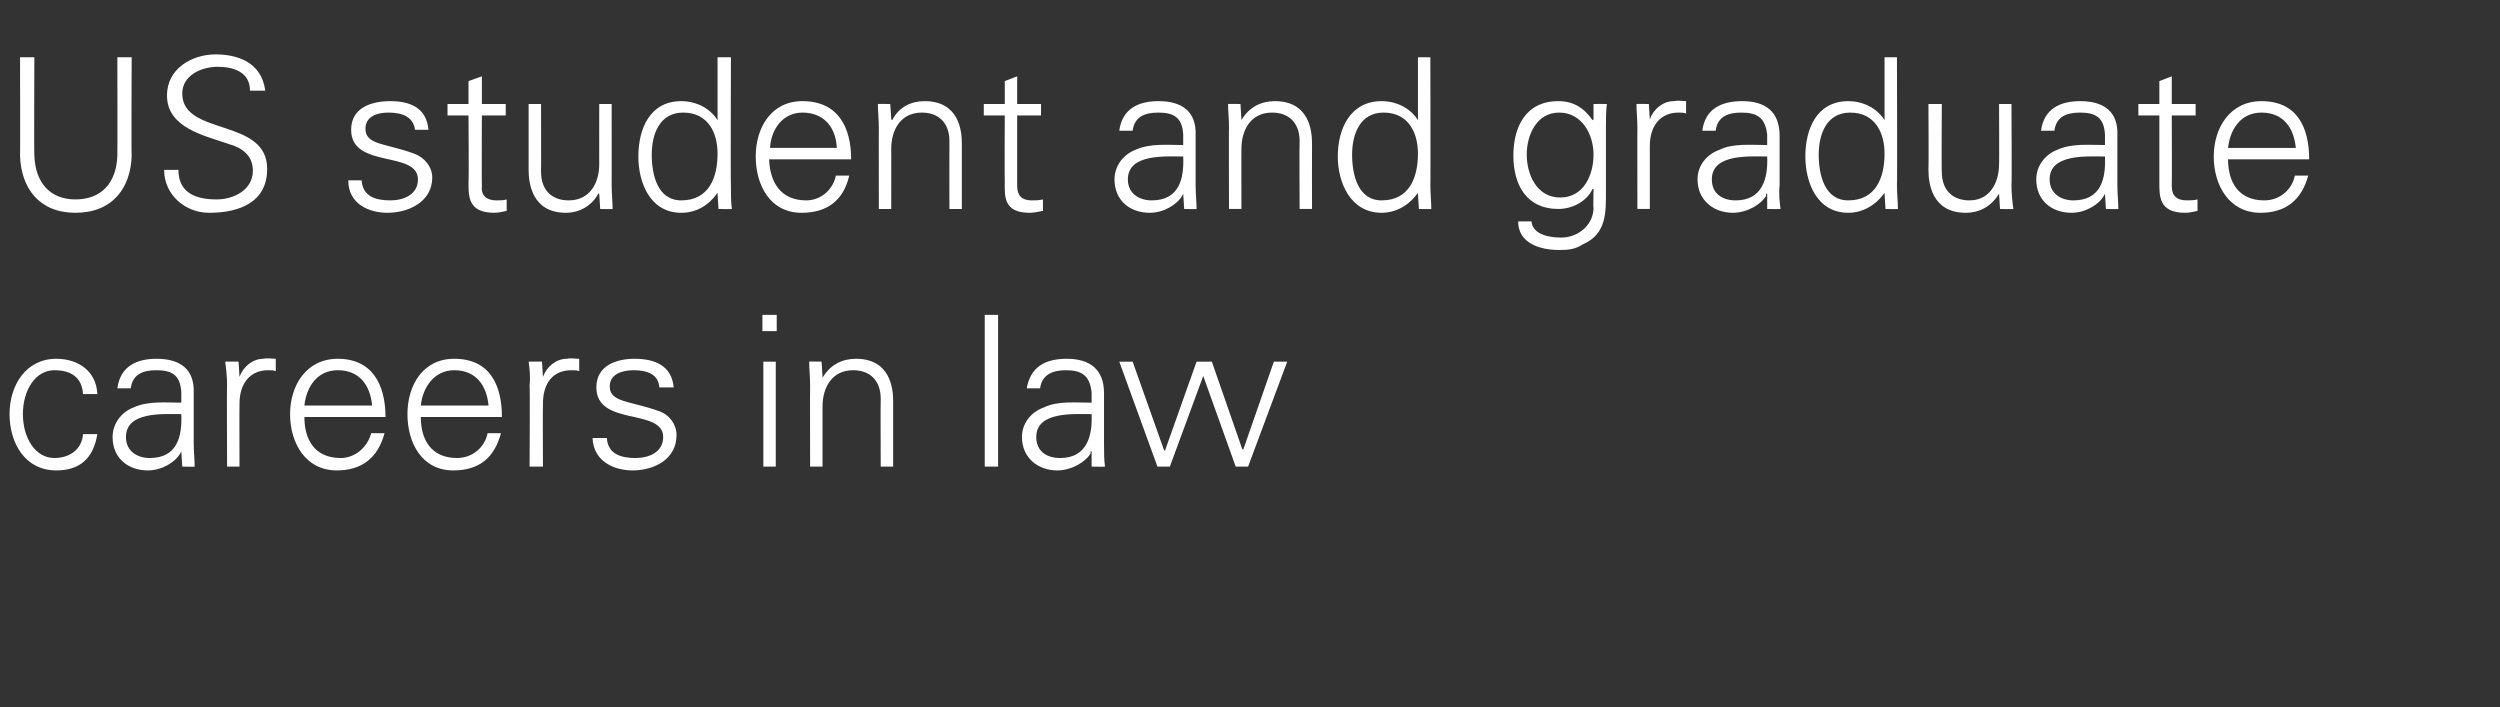 <?xml version="1.0" standalone="no"?><!DOCTYPE svg PUBLIC "-//W3C//DTD SVG 1.1//EN" "http://www.w3.org/Graphics/SVG/1.1/DTD/svg11.dtd"><svg xmlns="http://www.w3.org/2000/svg" version="1.1" width="262px" height="74.1px" viewBox="0 -6 262 74.1" style="top:-6px"><rect x="0" y="-6" width="262" height="74.1" fill="#333333" stroke="none"/><desc>US student and graduate careers in law</desc><defs/><g id="Polygon118542"><path d="m8.7 35.3c-.1-1.7-1.2-2.5-3-2.5c-2 0-3.3 2.1-3.3 4.6c0 2.5 1.3 4.6 3.3 4.6c1.7 0 2.9-1 3-2.5c0 0 1.5 0 1.5 0c-.4 2.5-1.8 3.8-4.3 3.8c-3.3 0-4.9-2.9-4.9-5.9c0-3 1.7-5.8 4.9-5.8c2.3 0 4.2 1.3 4.3 3.7c0 0-1.5 0-1.5 0zm7 6.7c2.9 0 3.4-2.3 3.3-4.6c-1.9 0-5.8-.3-5.8 2.4c0 1.5 1.2 2.2 2.5 2.2zm3.3-6.9c-.1-1.8-1-2.3-2.6-2.3c-1.4 0-2.5.4-2.7 1.9c0 0-1.4 0-1.4 0c.3-2.3 2-3.1 4.1-3.1c2.5 0 4 1.1 3.9 3.6c0 0 0 5.2 0 5.2c0 .9.1 1.8.1 2.5c.04.03-1.3 0-1.3 0l-.1-1.6l0 0c0 0-.08.15-.1.2c-.5.9-1.9 1.8-3.4 1.8c-2.1 0-3.7-1.3-3.7-3.5c0-1.4.9-2.6 2.2-3.1c1.5-.7 3.4-.5 5-.5c0 0 0-1.1 0-1.1zm6.1 7.8l-1.3 0c0 0-.04-8.53 0-8.5c0-.9-.1-1.8-.2-2.5c.05-.02 1.4 0 1.4 0l.1 1.6c0 0 .02.01 0 0c.4-1.1 1.4-1.9 2.5-1.9c.4-.1.9 0 1.3 0c0 0 0 1.3 0 1.3c-.2-.1-.5-.1-.8-.1c-1.9 0-3 1.4-3 3.5c-.02-.02 0 6.6 0 6.6zm6.8-5.2c0 2.4 1.1 4.3 3.8 4.3c1.5 0 2.8-1.1 3.2-2.6c0 0 1.4 0 1.4 0c-.7 2.6-2.4 3.9-5 3.9c-3.3 0-4.9-2.9-4.9-5.9c0-3 1.7-5.8 5-5.8c3.6 0 5 2.7 5 6.1c0 0-8.5 0-8.5 0zm7.1-1.2c-.2-2.1-1.3-3.7-3.6-3.7c-2.2 0-3.3 1.8-3.5 3.7c0 0 7.1 0 7.1 0zm5.1 1.2c0 2.4 1.1 4.3 3.8 4.3c1.6 0 2.9-1.1 3.2-2.6c0 0 1.4 0 1.4 0c-.7 2.6-2.3 3.9-5 3.9c-3.3 0-4.8-2.9-4.8-5.9c0-3 1.6-5.8 4.9-5.8c3.7 0 5 2.7 5 6.1c0 0-8.5 0-8.5 0zm7.1-1.2c-.2-2.1-1.3-3.7-3.6-3.7c-2.1 0-3.3 1.8-3.5 3.7c0 0 7.1 0 7.1 0zm5.7 6.4l-1.4 0c0 0 .05-8.53 0-8.5c.1-.9 0-1.8-.1-2.5c.04-.02 1.4 0 1.4 0l.1 1.6c0 0 .01.01 0 0c.4-1.1 1.4-1.9 2.5-1.9c.4-.1.9 0 1.3 0c0 0 0 1.3 0 1.3c-.2-.1-.5-.1-.8-.1c-2 0-3 1.4-3 3.5c-.03-.02 0 6.6 0 6.6zm9.6-11.3c2.1 0 3.9.7 4.1 3c0 0-1.5 0-1.5 0c-.1-1.4-1.3-1.8-2.7-1.8c-1.2 0-2.5.4-2.5 1.7c0 1.7 2.2 1.5 5.2 2.6c1.1.4 1.8 1.4 1.8 2.5c0 2.5-2.3 3.7-4.6 3.7c-1.9 0-4.1-.9-4.2-3.4c0 0 1.5 0 1.5 0c.1 1.7 1.5 2.1 3 2.1c1.4 0 2.9-.6 2.9-2.2c0-1.5-1.7-1.8-3.5-2.2c-1.7-.4-3.5-.9-3.5-3c0-2.3 2.1-3 4-3zm14.8.3l0 11l-1.3 0l0-11l1.3 0zm.1-3.2l-1.5 0l0-1.7l1.5 0l0 1.7zm4.8 14.2l-1.3 0c0 0-.02-8.53 0-8.5c0-.9-.1-1.8-.1-2.5c-.03-.02 1.3 0 1.3 0l.1 1.6c0 0 .04.06 0 .1c.8-1.4 2.1-2 3.5-2c3.6 0 3.9 3.1 3.9 4.4c-.01.02 0 6.9 0 6.9l-1.3 0c0 0-.03-7.1 0-7.1c0-1.9-1.1-3-2.9-3c-2.2 0-3.2 1.8-3.2 3.8c0-.03 0 6.3 0 6.3zm18.4 0l-1.4 0l0-15.9l1.4 0l0 15.9zm6.5-.9c2.8 0 3.4-2.3 3.3-4.6c-1.9 0-5.8-.3-5.8 2.4c0 1.5 1.1 2.2 2.5 2.2zm3.3-6.9c-.2-1.8-1.1-2.3-2.7-2.3c-1.3 0-2.5.4-2.7 1.9c0 0-1.4 0-1.4 0c.4-2.3 2-3.1 4.2-3.1c2.4 0 3.9 1.1 3.9 3.6c0 0 0 5.2 0 5.2c0 .9 0 1.8.1 2.5c-.02.03-1.4 0-1.4 0l0-1.6l-.1 0c0 0-.03.15 0 .2c-.5.9-2 1.8-3.5 1.8c-2 0-3.7-1.3-3.7-3.5c0-1.4.9-2.6 2.3-3.1c1.4-.7 3.3-.5 5-.5c0 0 0-1.1 0-1.1zm7.6 6.1l.1 0l3.3-9.3l1.6 0l3.2 9.2l.1 0l3.2-9.2l1.4 0l-4.1 11l-1.3 0l-3.4-9.5l0 0l-3.5 9.5l-1.3 0l-4-11l1.4 0l3.3 9.3z" stroke="none" fill="#fff"/></g><g id="Polygon118541"><path d="m3.6 0c0 0-.04 10.32 0 10.3c.1 2.9 1.7 4.6 4.3 4.6c2.7 0 4.3-1.7 4.4-4.6c.02.02 0-10.3 0-10.3l1.5 0c0 0-.05 10.34 0 10.3c-.1 3.4-2 6-5.9 6c-3.8 0-5.7-2.6-5.8-6c.03.04 0-10.3 0-10.3l1.5 0zm18.3 16.3c-2.5 0-4.7-1.9-4.7-4.5c0 0 1.5 0 1.5 0c0 2.4 1.8 3.1 4 3.1c1.8 0 3.8-1 3.8-3c0-1.6-1.1-2.4-2.5-2.8c-2.6-.9-6.5-1.7-6.5-5.1c0-2.8 2.6-4.3 5.1-4.3c2.1 0 4.8.7 5.2 3.8c0 0-1.6 0-1.6 0c0-2-1.8-2.5-3.4-2.5c-1.7 0-3.7.9-3.7 2.8c0 4.5 8.9 2.5 8.9 7.9c0 3.5-2.9 4.6-6.1 4.6zm19-11.7c2.1 0 3.8.7 4 3c0 0-1.4 0-1.4 0c-.2-1.4-1.4-1.8-2.8-1.8c-1.2 0-2.4.4-2.4 1.7c0 1.7 2.1 1.5 5.1 2.6c1.1.4 1.9 1.4 1.9 2.5c0 2.5-2.4 3.7-4.7 3.7c-1.9 0-4.1-.9-4.1-3.4c0 0 1.4 0 1.4 0c.1 1.7 1.5 2.1 3 2.1c1.4 0 2.9-.6 2.9-2.2c0-1.5-1.7-1.8-3.5-2.2c-1.7-.4-3.5-.9-3.5-3c0-2.3 2.1-3 4.1-3zm8.2 1.5l-2.2 0l0-1.2l2.2 0l0-2.4l1.4-.5l0 2.9l2.5 0l0 1.2l-2.5 0c0 0-.03 7.39 0 7.4c-.1 1 .5 1.5 1.5 1.5c.4 0 .8 0 1.1-.1c0 0 0 1.2 0 1.2c-.4.1-.9.2-1.3.2c-2.8 0-2.7-1.8-2.7-3.3c.05-.02 0-6.9 0-6.9zm13.7-1.2l1.3 0c0 0 .01 8.54 0 8.5c0 .9.1 1.8.1 2.5c.02.03-1.3 0-1.3 0l-.1-1.6c0 0-.06-.04-.1 0c-.7 1.3-2 2-3.4 2c-3.6 0-3.9-3.2-3.9-4.5c0-.01 0-6.9 0-6.9l1.3 0c0 0 .02 7.11 0 7.1c0 1.9 1.1 3 2.9 3c2.2 0 3.2-1.8 3.2-3.8c-.01.04 0-6.3 0-6.3zm8.8.9c-2.5 0-3.3 2.3-3.3 4.4c0 2.1.6 4.8 3.1 4.8c2.9 0 3.8-2.4 3.8-4.9c0-2.2-1-4.3-3.6-4.3zm3.6 8.5c0 0 0-.09 0-.1c-.9 1.3-2.2 2.1-3.8 2.1c-3.3 0-4.5-3.2-4.5-5.9c0-2.9 1.2-5.8 4.5-5.8c1.5 0 3 .7 3.8 2c0-.04 0-.1 0-.1l0-6.5l1.4 0c0 0-.04 13.44 0 13.4c0 .9 0 1.8.1 2.5c-.03.03-1.4 0-1.4 0l-.1-1.6zm5.4-3.6c.1 2.4 1.2 4.3 3.9 4.3c1.5 0 2.8-1.1 3.1-2.6c0 0 1.4 0 1.4 0c-.6 2.6-2.3 3.9-5 3.9c-3.3 0-4.8-2.9-4.8-5.9c0-3 1.6-5.8 4.9-5.8c3.7 0 5.1 2.7 5.1 6.1c0 0-8.6 0-8.6 0zm7.1-1.2c-.1-2.1-1.3-3.7-3.6-3.7c-2.1 0-3.3 1.8-3.4 3.7c0 0 7 0 7 0zm5.7 6.4l-1.3 0c0 0-.01-8.53 0-8.5c0-.9-.1-1.8-.1-2.5c-.02-.02 1.3 0 1.3 0l.1 1.6c0 0 .06.06.1.1c.7-1.4 2-2 3.4-2c3.6 0 3.9 3.1 3.9 4.4c0 .02 0 6.9 0 6.9l-1.3 0c0 0-.02-7.1 0-7.1c0-1.9-1.1-3-2.9-3c-2.2 0-3.2 1.8-3.2 3.8c.01-.03 0 6.3 0 6.3zm11.9-9.8l-2.2 0l0-1.2l2.2 0l0-2.4l1.3-.5l0 2.9l2.5 0l0 1.2l-2.5 0c0 0-.01 7.39 0 7.4c0 1 .5 1.5 1.5 1.5c.4 0 .8 0 1.2-.1c0 0 0 1.2 0 1.2c-.5.1-1 .2-1.4.2c-2.8 0-2.6-1.8-2.6-3.3c-.03-.02 0-6.9 0-6.9zm15.4 8.9c2.9 0 3.4-2.3 3.3-4.6c-1.9 0-5.8-.3-5.8 2.4c0 1.5 1.2 2.2 2.5 2.2zm3.3-6.9c-.1-1.8-1-2.3-2.6-2.3c-1.4 0-2.5.4-2.7 1.9c0 0-1.4 0-1.4 0c.3-2.3 2-3.1 4.1-3.1c2.5 0 4 1.1 3.9 3.6c0 0 0 5.2 0 5.2c0 .9.1 1.8.1 2.5c.04.03-1.3 0-1.3 0l-.1-1.6l0 0c0 0-.07.15-.1.2c-.5.9-1.9 1.8-3.4 1.8c-2.1 0-3.7-1.3-3.7-3.5c0-1.4.9-2.6 2.2-3.1c1.5-.7 3.4-.5 5-.5c0 0 0-1.1 0-1.1zm6.1 7.8l-1.3 0c0 0-.03-8.53 0-8.5c0-.9-.1-1.8-.1-2.5c-.04-.02 1.3 0 1.3 0l.1 1.6c0 0 .03.06 0 .1c.8-1.4 2.1-2 3.5-2c3.6 0 3.9 3.1 3.9 4.4c-.02.02 0 6.9 0 6.9l-1.3 0c0 0-.04-7.1 0-7.1c0-1.9-1.1-3-2.9-3c-2.2 0-3.2 1.8-3.2 3.8c-.01-.03 0 6.3 0 6.3zm14.9-10.1c-2.5 0-3.3 2.3-3.3 4.4c0 2.1.6 4.8 3.1 4.8c2.9 0 3.8-2.4 3.8-4.9c0-2.2-1-4.3-3.6-4.3zm3.6 8.5c0 0-.03-.09 0-.1c-.9 1.3-2.3 2.1-3.8 2.1c-3.3 0-4.6-3.2-4.6-5.9c0-2.9 1.3-5.8 4.6-5.8c1.5 0 3 .7 3.8 2c-.03-.04 0-.1 0-.1l0-6.5l1.3 0c0 0 .03 13.44 0 13.4c0 .9.1 1.8.1 2.5c.04.03-1.3 0-1.3 0l-.1-1.6zm14.8-8.5c-2.4 0-3.4 2.4-3.4 4.4c0 2 1 4.5 3.5 4.5c2.5 0 3.5-2.4 3.5-4.5c0-2.1-1.2-4.4-3.6-4.4zm3.6-.9c0 0 1.39-.02 1.4 0c-.1.7-.1 1.6-.1 2.5c0 0 0 6.6 0 6.6c0 2.2.1 4.5-2.4 5.6c-.8.5-1.4.6-2.5.6c-2 0-4.3-.7-4.3-3c0 0 1.4 0 1.4 0c.1 1.3 1.7 1.7 3.1 1.7c1.7 0 3.3-1.2 3.4-3c-.04-.02 0-2.1 0-2.1c0 0-.09.02-.1 0c-.6 1.3-2.1 2.1-3.6 2.1c-3.3 0-4.7-2.5-4.7-5.6c0-3 1.3-5.7 4.7-5.7c1.6 0 2.7.7 3.6 2c.01 0 .1-.1.1-.1l0-1.6zm5.9 11l-1.3 0c0 0-.02-8.53 0-8.5c0-.9-.1-1.8-.1-2.5c-.03-.02 1.3 0 1.3 0l.1 1.6c0 0 .04.01 0 0c.4-1.1 1.4-1.9 2.5-1.9c.5-.1.9 0 1.3 0c0 0 0 1.3 0 1.3c-.2-.1-.5-.1-.8-.1c-1.9 0-3 1.4-3 3.5c0-.02 0 6.6 0 6.6zm9-.9c2.8 0 3.4-2.3 3.3-4.6c-1.9 0-5.8-.3-5.8 2.4c0 1.5 1.1 2.2 2.5 2.2zm3.3-6.9c-.2-1.8-1.1-2.3-2.7-2.3c-1.4 0-2.5.4-2.7 1.9c0 0-1.4 0-1.4 0c.3-2.3 2-3.1 4.2-3.1c2.4 0 3.9 1.1 3.9 3.6c0 0 0 5.2 0 5.2c-.1.9 0 1.8.1 2.5c-.02.03-1.4 0-1.4 0l0-1.6l-.1 0c0 0-.04.15 0 .2c-.5.9-2 1.8-3.5 1.8c-2 0-3.7-1.3-3.7-3.5c0-1.4.9-2.6 2.3-3.1c1.4-.7 3.3-.5 5-.5c0 0 0-1.1 0-1.1zm8.7-2.3c-2.5 0-3.3 2.3-3.3 4.4c0 2.1.6 4.8 3.1 4.8c2.9 0 3.8-2.4 3.8-4.9c0-2.2-1-4.3-3.6-4.3zm3.6 8.5c0 0-.03-.09 0-.1c-.9 1.3-2.3 2.1-3.8 2.1c-3.3 0-4.5-3.2-4.5-5.9c0-2.9 1.2-5.8 4.5-5.8c1.5 0 3 .7 3.8 2c-.03-.04 0-.1 0-.1l0-6.5l1.3 0c0 0 .04 13.44 0 13.4c0 .9.1 1.8.1 2.5c.05.03-1.3 0-1.3 0l-.1-1.6zm12-9.4l1.3 0c0 0 .05 8.54 0 8.5c0 .9.1 1.8.2 2.5c-.04.03-1.4 0-1.4 0l-.1-1.6c0 0-.02-.04 0 0c-.8 1.3-2 2-3.5 2c-3.6 0-3.9-3.2-3.9-4.5c.04-.01 0-6.9 0-6.9l1.4 0c0 0-.04 7.11 0 7.1c0 1.9 1.1 3 2.9 3c2.1 0 3.1-1.8 3.1-3.8c.03.04 0-6.3 0-6.3zm7.8 10.1c2.9 0 3.4-2.3 3.3-4.6c-1.9 0-5.8-.3-5.8 2.4c0 1.5 1.2 2.2 2.5 2.2zm3.3-6.9c-.1-1.8-1-2.3-2.6-2.3c-1.4 0-2.5.4-2.7 1.9c0 0-1.4 0-1.4 0c.3-2.3 2-3.1 4.1-3.1c2.5 0 4 1.1 3.9 3.6c0 0 0 5.2 0 5.2c0 .9.1 1.8.1 2.5c.05.03-1.3 0-1.3 0l-.1-1.6l0 0c0 0-.07.15-.1.2c-.5.9-1.9 1.8-3.4 1.8c-2.1 0-3.7-1.3-3.7-3.5c0-1.4.9-2.6 2.2-3.1c1.5-.7 3.4-.5 5-.5c0 0 0-1.1 0-1.1zm5.7-2l-2.2 0l0-1.2l2.2 0l0-2.4l1.3-.5l0 2.9l2.5 0l0 1.2l-2.5 0c0 0 .03 7.39 0 7.4c0 1 .5 1.5 1.6 1.5c.3 0 .7 0 1.1-.1c0 0 0 1.2 0 1.2c-.4.1-.9.2-1.3.2c-2.8 0-2.7-1.8-2.7-3.3c.01-.02 0-6.9 0-6.9zm7.2 4.6c0 2.4 1.1 4.3 3.8 4.3c1.6 0 2.9-1.1 3.2-2.6c0 0 1.4 0 1.4 0c-.7 2.6-2.4 3.9-5 3.9c-3.3 0-4.9-2.9-4.9-5.9c0-3 1.7-5.8 5-5.8c3.7 0 5 2.7 5 6.1c0 0-8.5 0-8.5 0zm7.1-1.2c-.2-2.1-1.3-3.7-3.6-3.7c-2.2 0-3.3 1.8-3.5 3.7c0 0 7.1 0 7.1 0z" stroke="none" fill="#fff"/></g></svg>